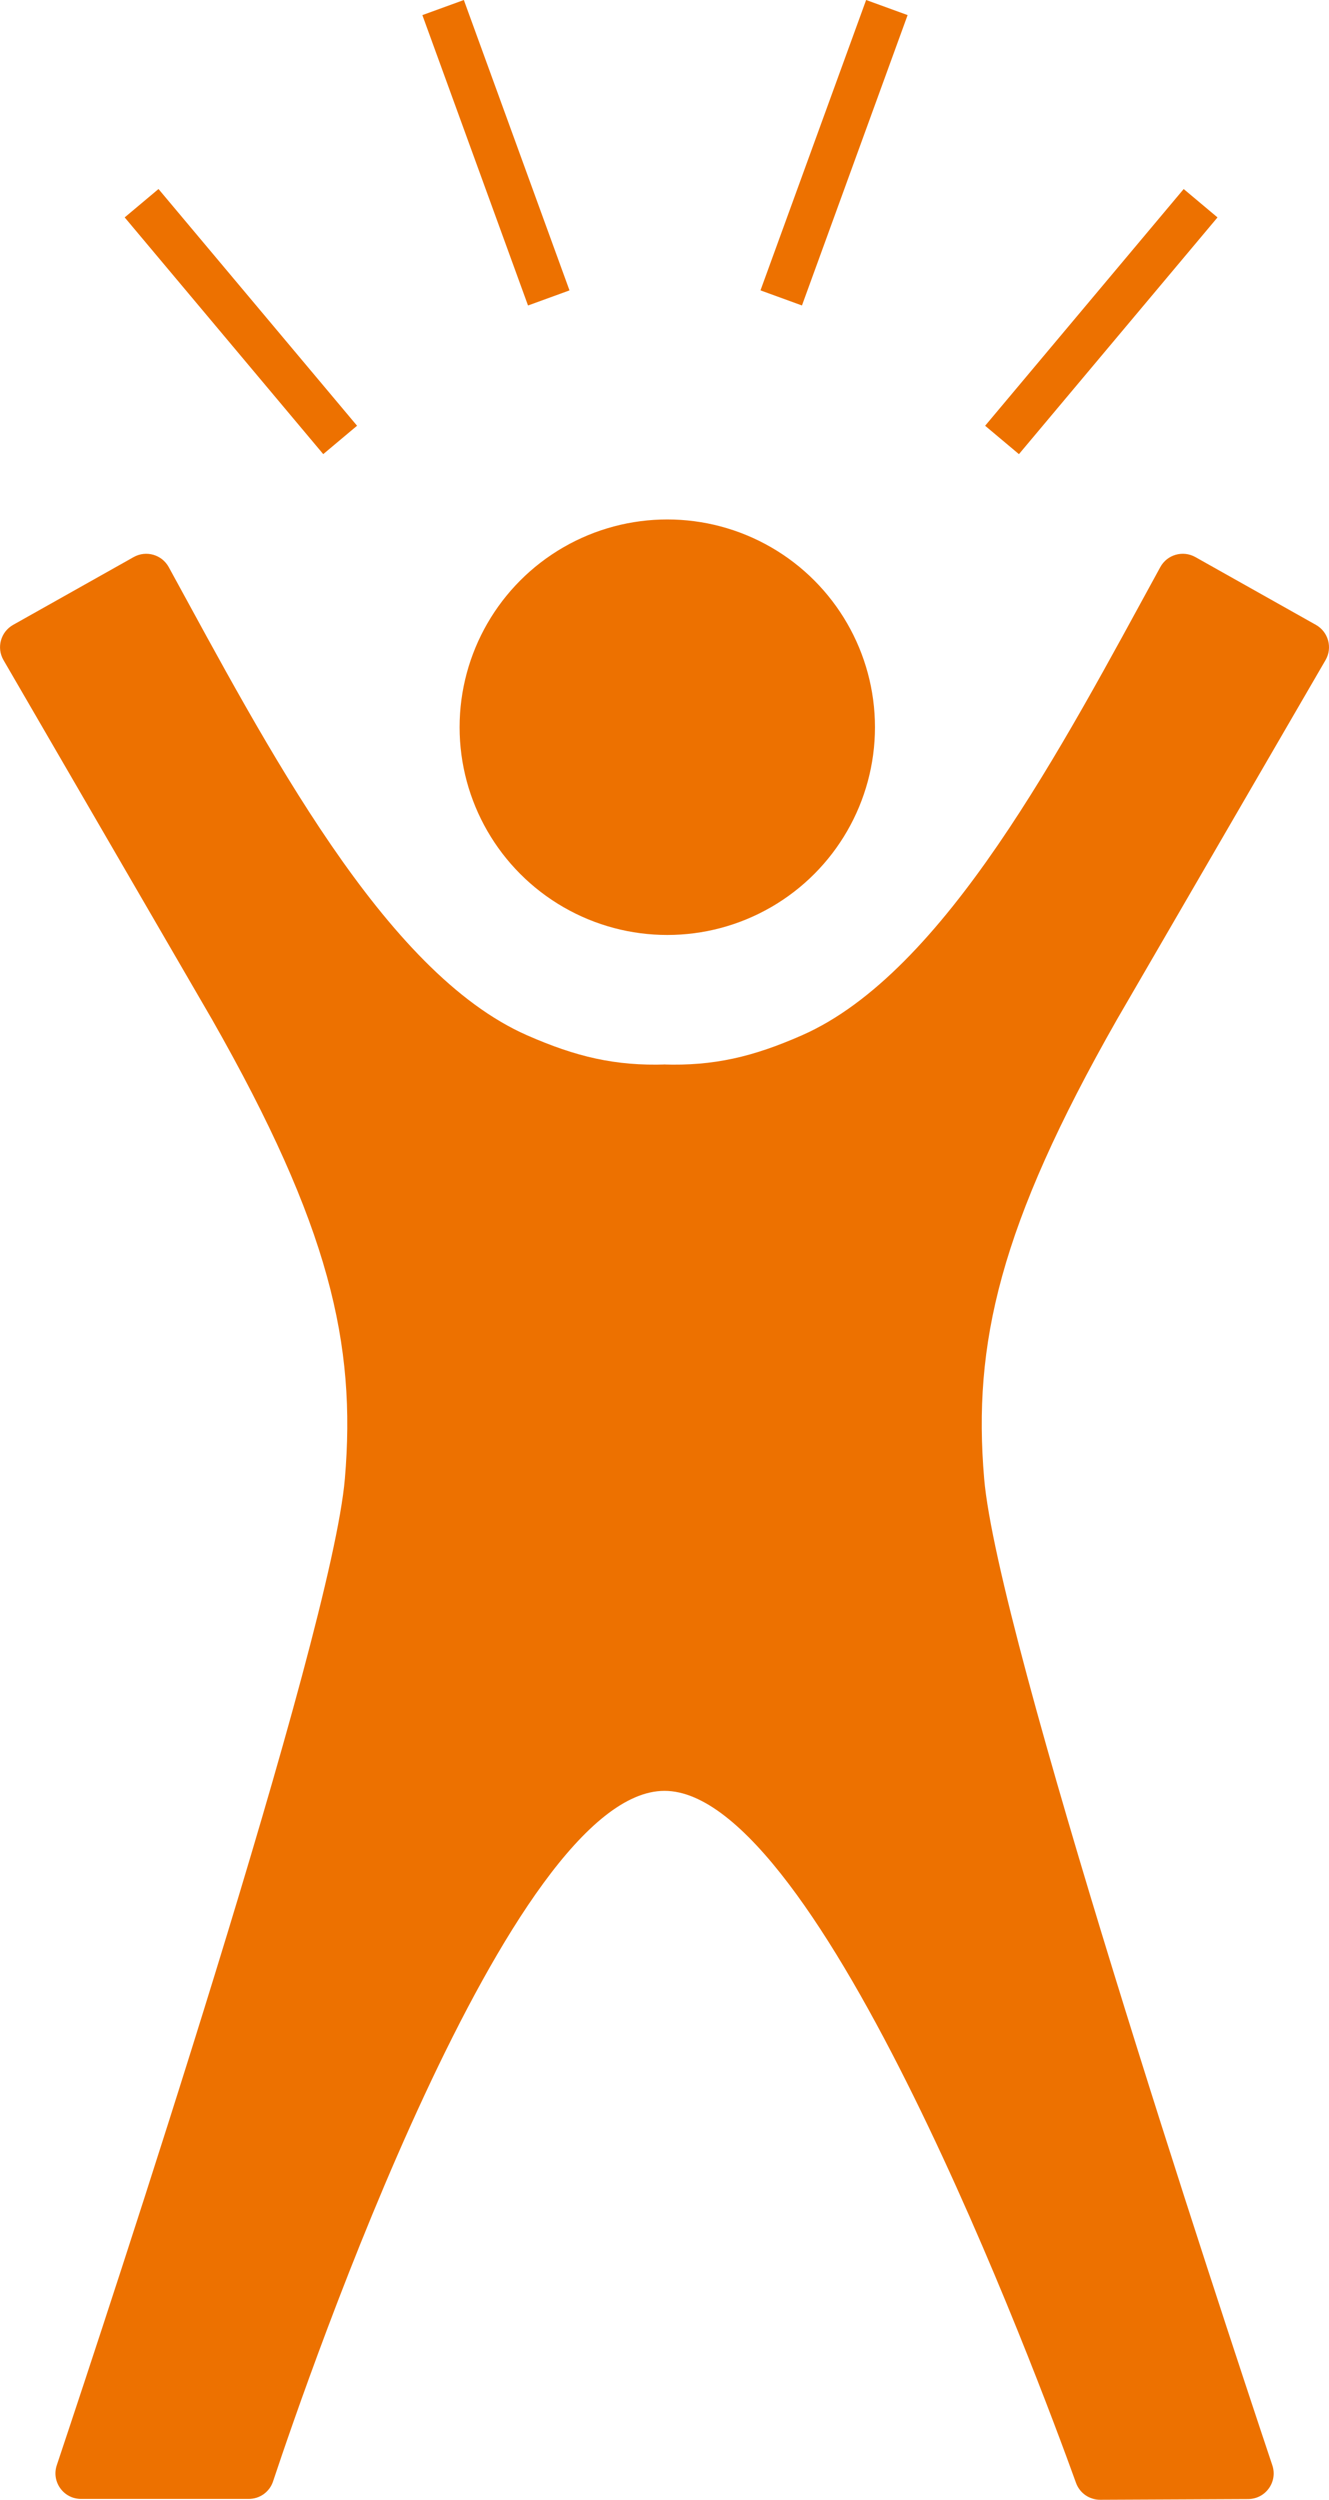 <?xml version="1.0" encoding="UTF-8"?><svg id="_レイヤー_1" xmlns="http://www.w3.org/2000/svg" viewBox="0 0 28.873 54.288"><defs><style>.cls-1{fill:#ed7100;stroke-width:0px;}</style></defs><path class="cls-1" d="M23.904,54.288l3.211-.015c.38-.002.647-.373.527-.733-1.15-3.44-5.971-18.006-6.261-21.431-.247-2.922.329-5.479,2.886-9.969.041-.071,3.505-6.038,4.531-7.805.156-.269.061-.613-.21-.765l-2.618-1.472c-.27-.152-.613-.055-.762.218-2.129,3.891-4.677,8.801-7.786,10.168-1.064.468-1.915.669-3.015.633h.06c-1.101.036-1.951-.166-3.015-.633-3.11-1.366-5.657-6.277-7.786-10.168-.149-.272-.492-.37-.762-.218l-2.618,1.472c-.271.152-.366.496-.21.765,1.026,1.767,4.49,7.734,4.531,7.805,2.557,4.491,3.133,7.048,2.886,9.969-.289,3.424-5.107,17.981-6.259,21.428-.121.361.148.733.529.733h3.64c.24,0,.453-.152.529-.38.788-2.368,5.148-14.998,8.505-14.998,3.363,0,8.096,12.689,8.94,15.029.08.222.291.368.527.367Z"/><circle class="cls-1" cx="14.497" cy="15.793" r="4.512"/><rect class="cls-1" x="10.295" y="-.038" width=".959" height="6.711" transform="translate(-.485 3.885) rotate(-20)"/><rect class="cls-1" x="4.754" y="3.628" width=".959" height="6.711" transform="translate(-3.265 4.998) rotate(-40)"/><rect class="cls-1" x="23.448" y="3.628" width=".959" height="6.711" transform="translate(37.767 27.714) rotate(-140)"/><rect class="cls-1" x="17.641" y="-.038" width=".959" height="6.711" transform="translate(34.013 12.632) rotate(-160)"/></svg>